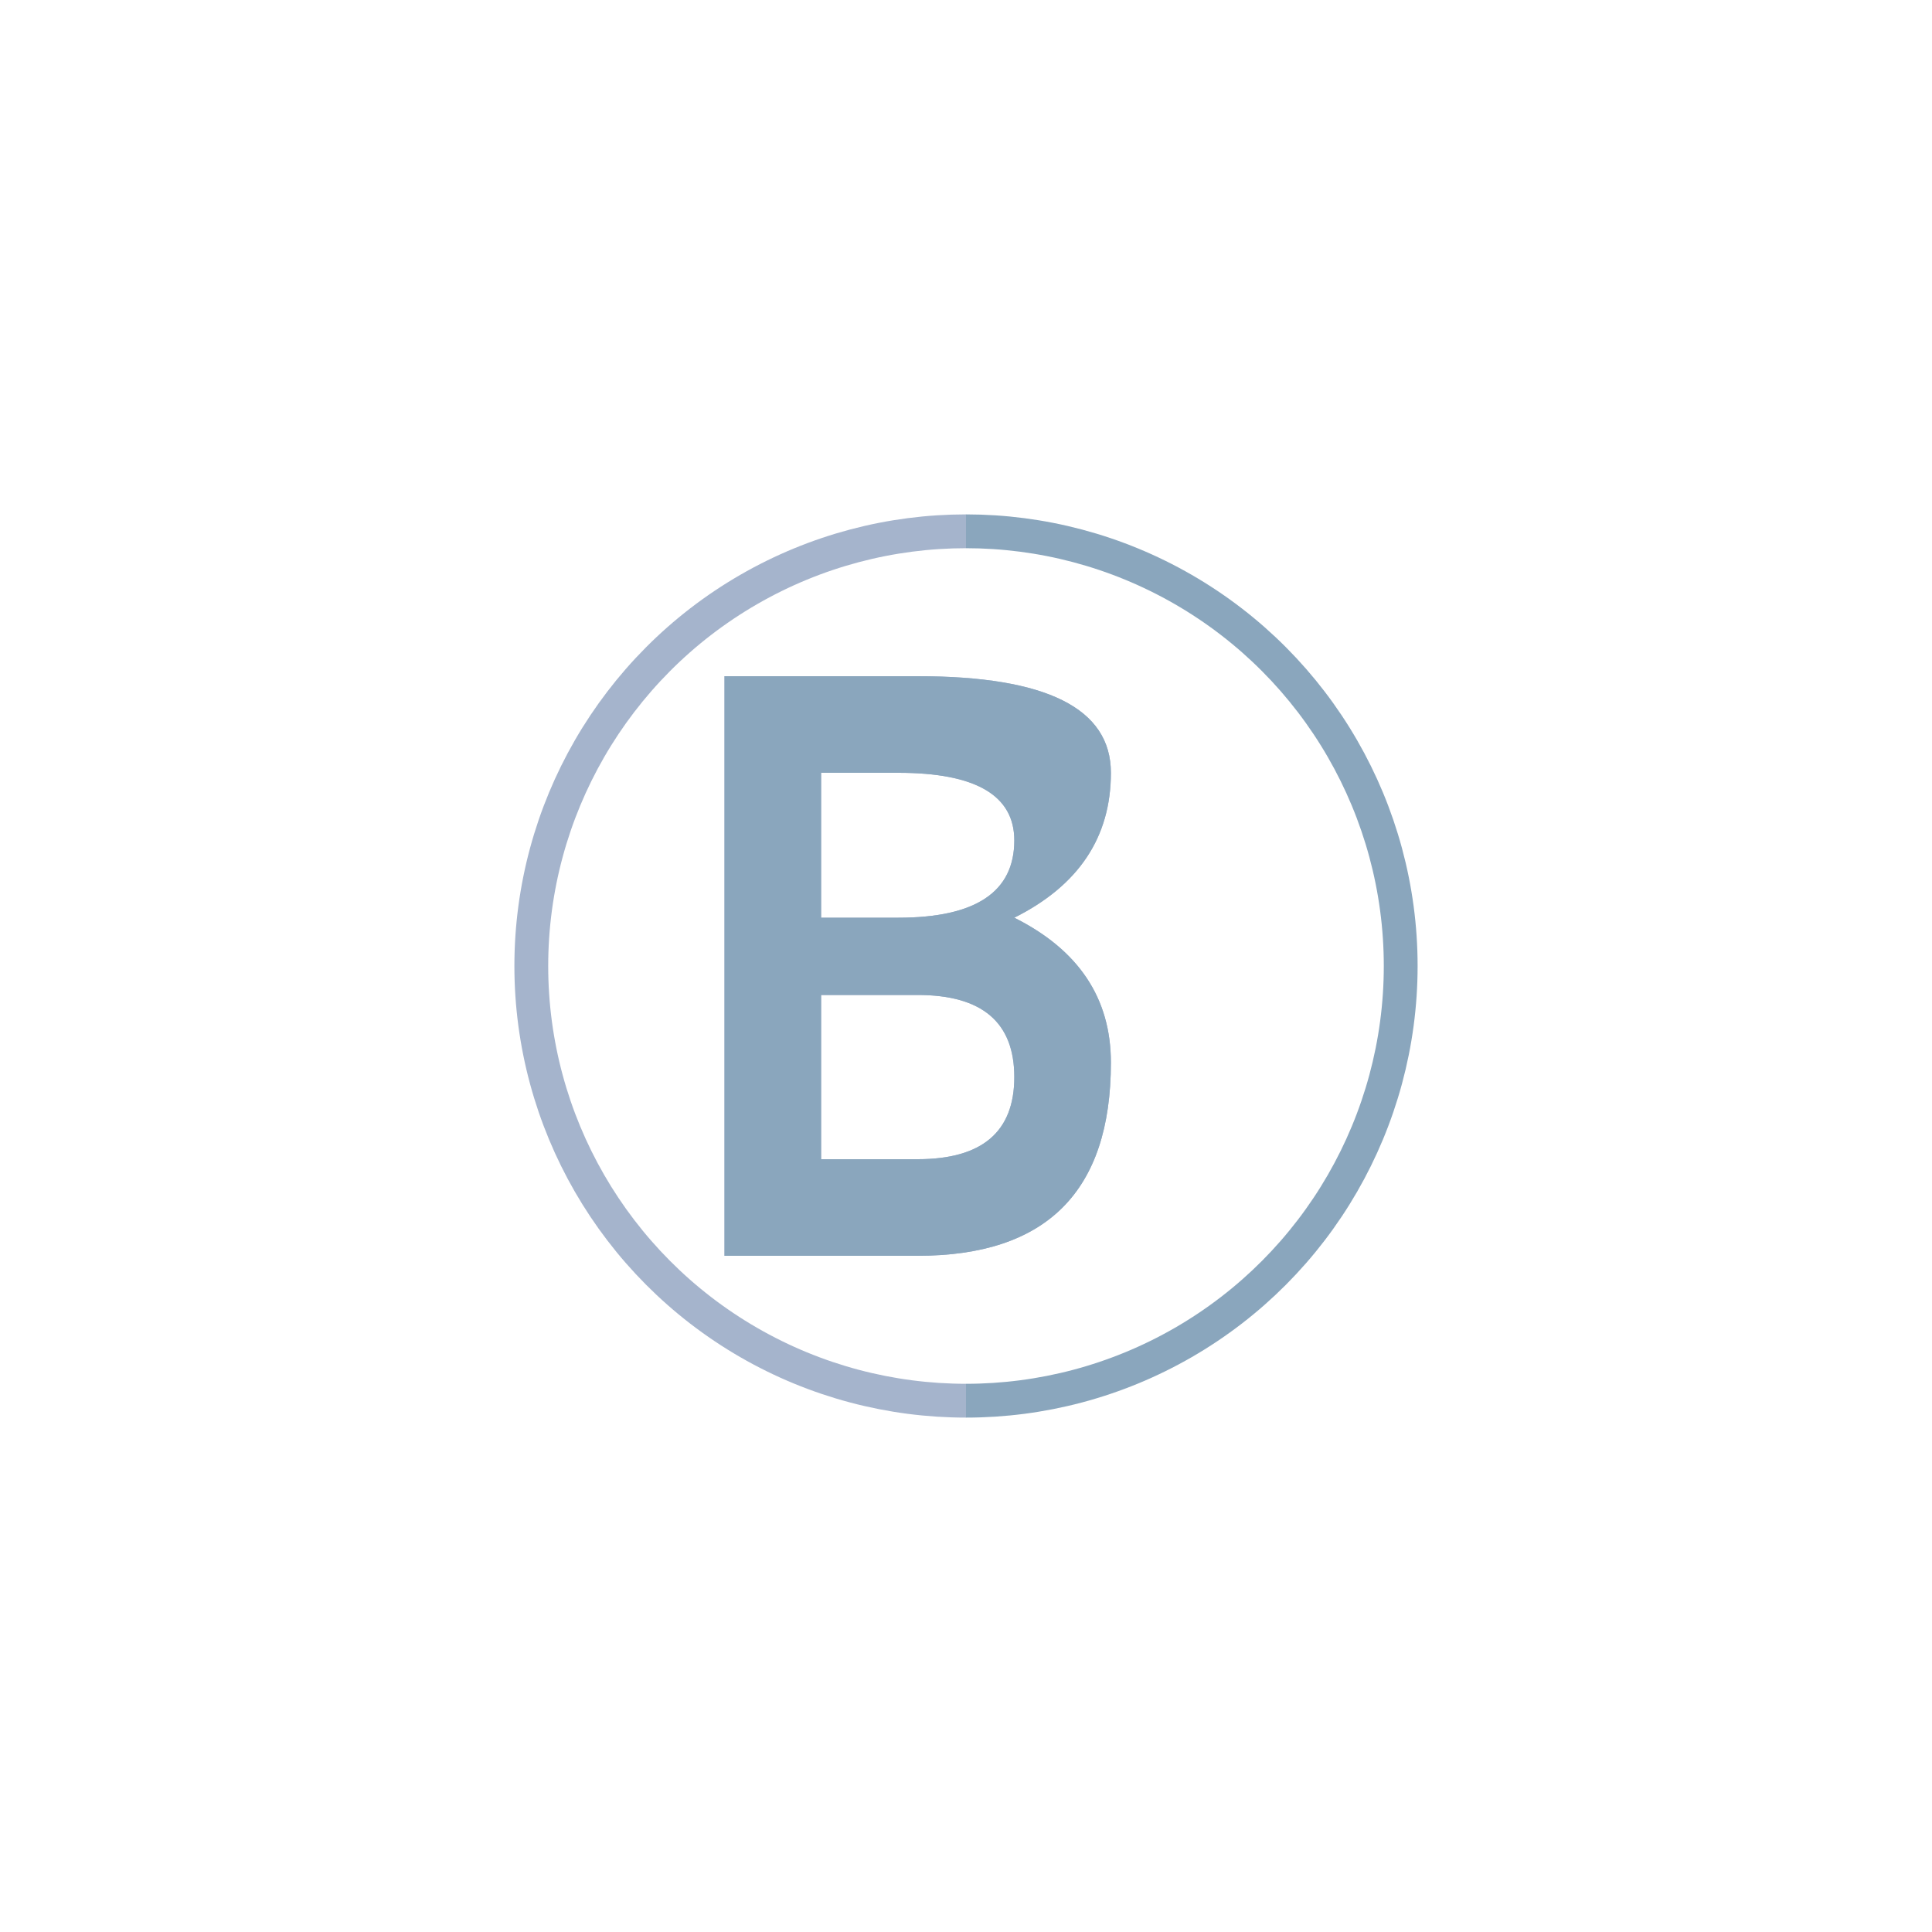 <svg xmlns="http://www.w3.org/2000/svg" viewBox="0 0 200 200">
  <defs>
    <linearGradient id="splitGrad" x1="0%" y1="0%" x2="100%" y2="0%">
      <stop offset="50%" style="stop-color:rgb(165,180,204);stop-opacity:1"/>
      <stop offset="50%" style="stop-color:rgb(138,166,189);stop-opacity:1"/>
    </linearGradient>
  </defs>
  <circle cx="100" cy="100" r="45" fill="none" stroke="url(#splitGrad)" stroke-width="3.5"/>
  <path d="M 75 70 L 75 130 L 95 130 Q 115 130 115 110 Q 115 100 105 95 Q 115 90 115 80 Q 115 70 95 70 Z M 85 80 L 93 80 Q 105 80 105 87 Q 105 95 93 95 L 85 95 Z M 85 103 L 95 103 Q 105 103 105 111.5 Q 105 120 95 120 L 85 120 Z" fill="rgb(165,180,204)"/>
  <path d="M 75 70 L 75 130 L 95 130 Q 115 130 115 110 Q 115 100 105 95 Q 115 90 115 80 Q 115 70 95 70 Z M 85 80 L 93 80 Q 105 80 105 87 Q 105 95 93 95 L 85 95 Z M 85 103 L 95 103 Q 105 103 105 111.5 Q 105 120 95 120 L 85 120 Z" fill="rgb(138,166,189)" clip-path="polygon(100 0, 200 0, 200 200, 100 200)"/>
</svg>